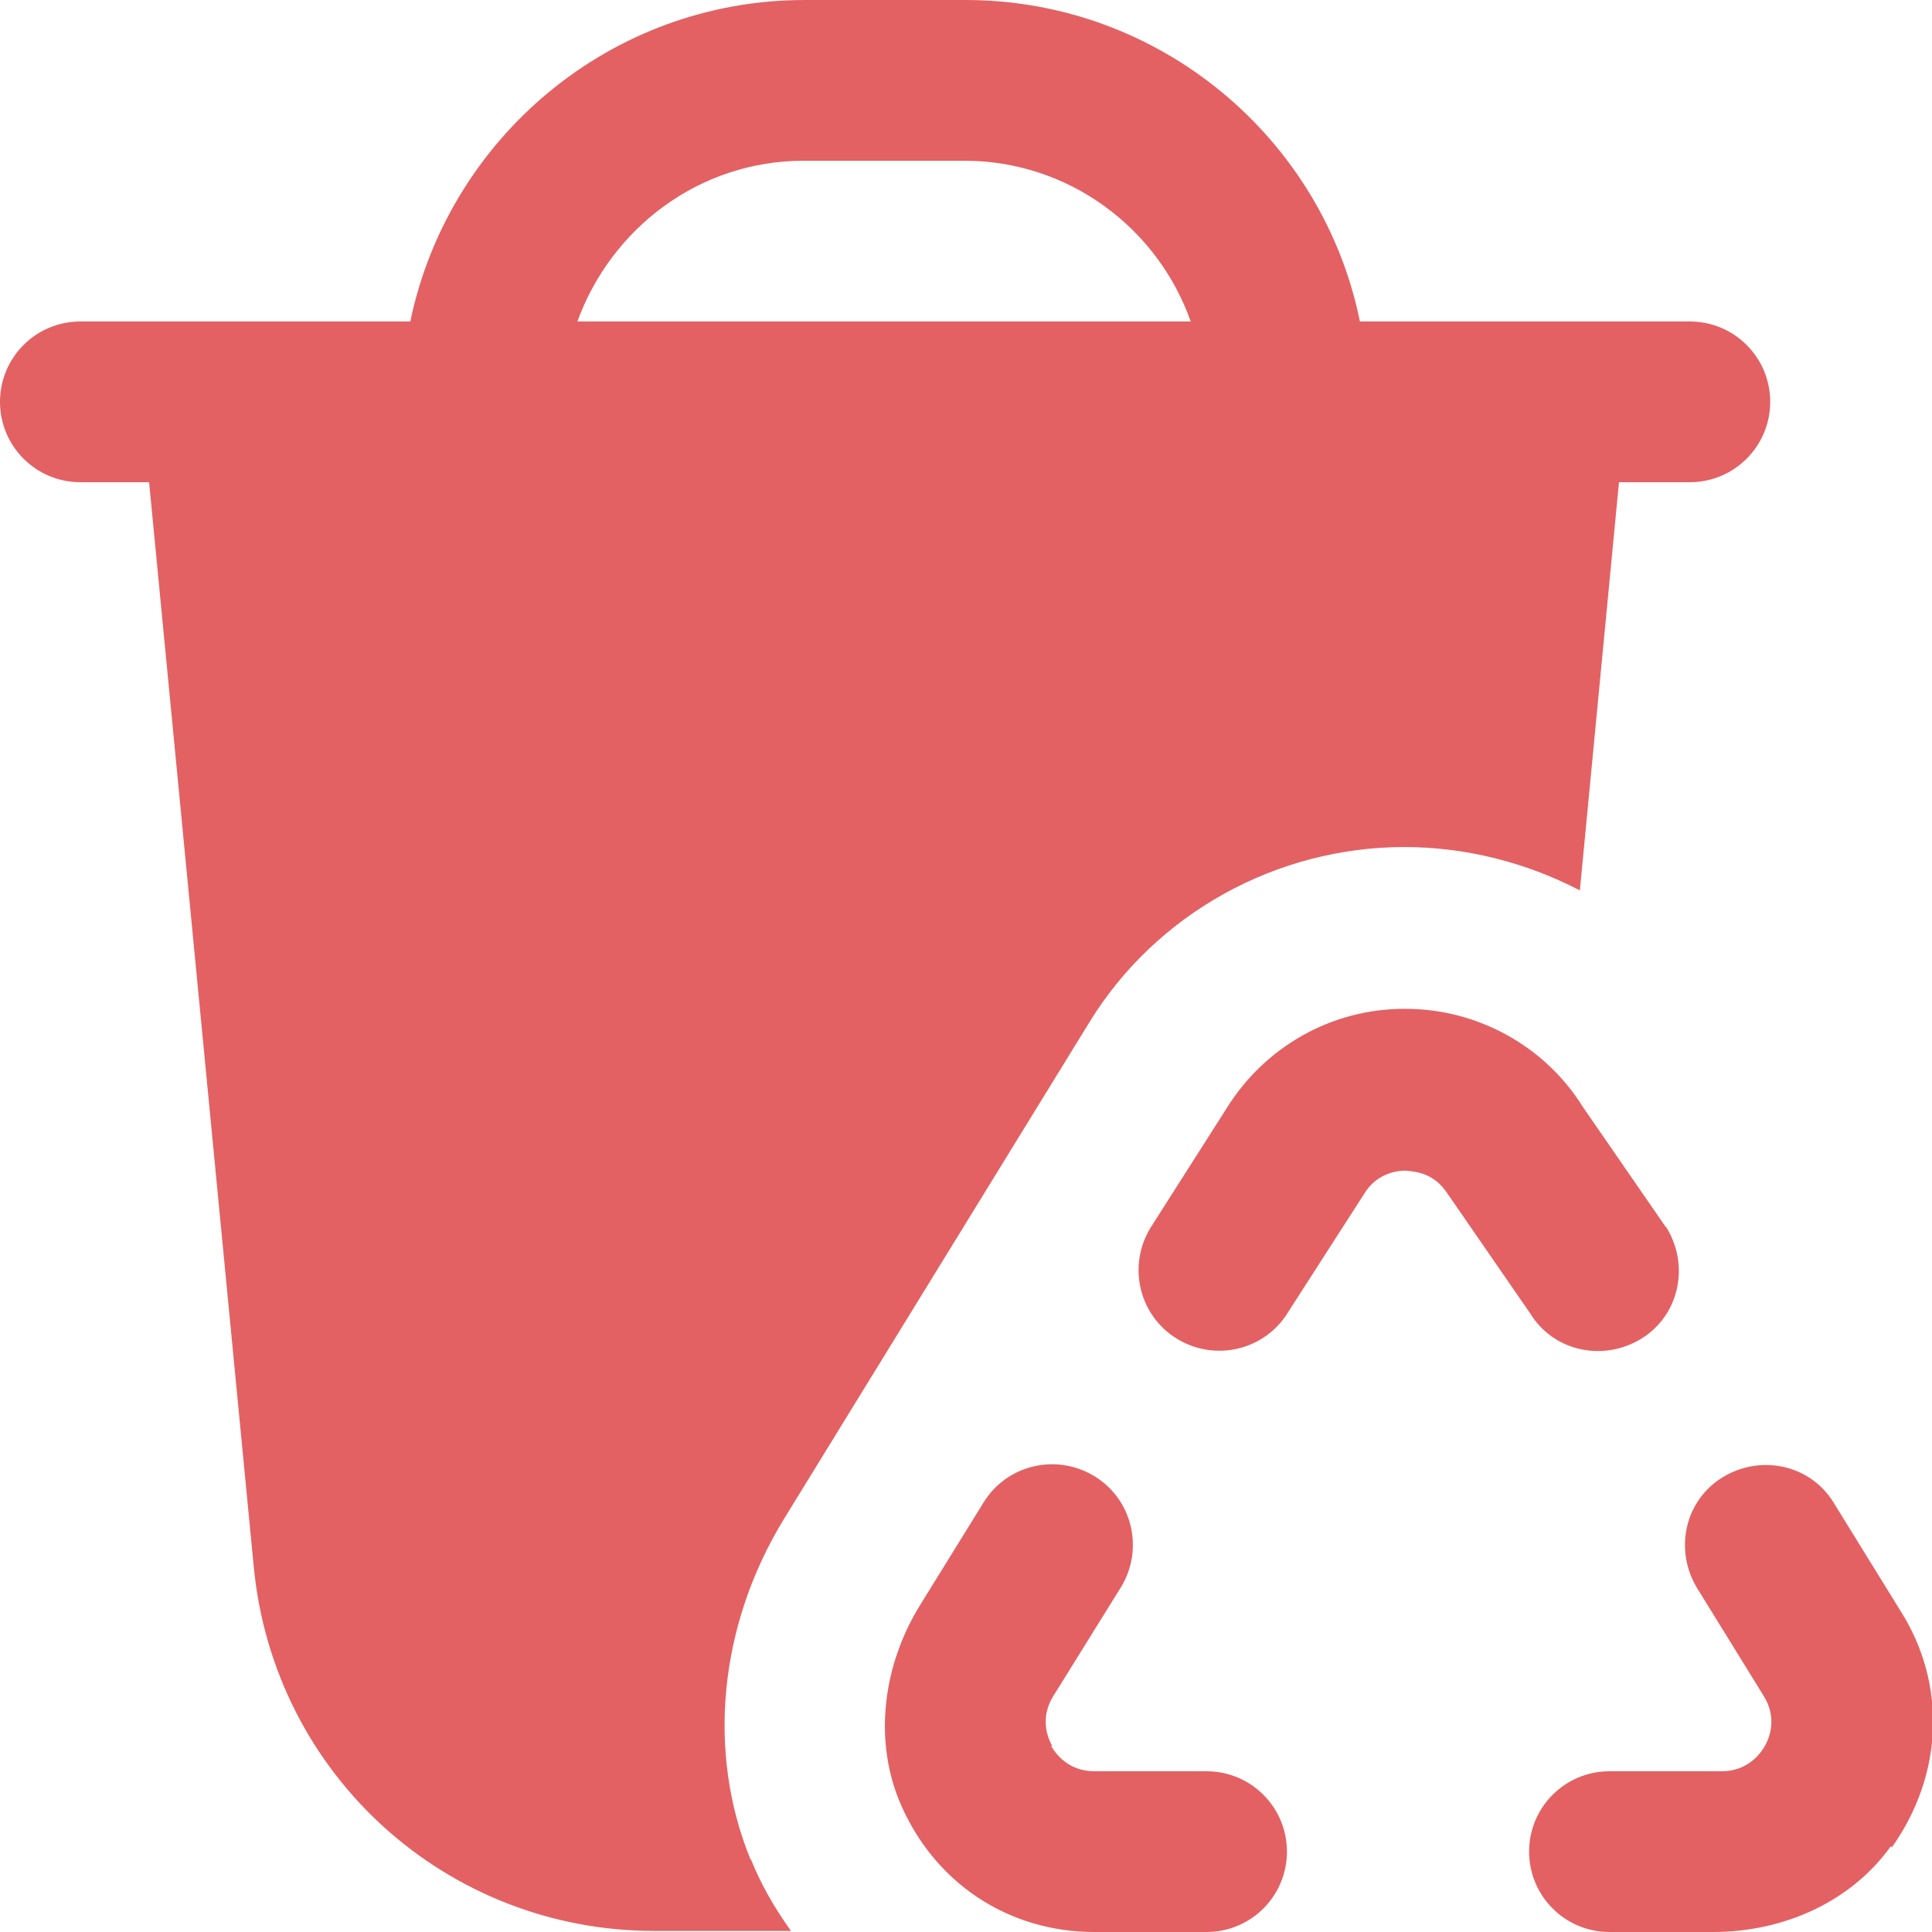 <?xml version="1.0" encoding="UTF-8"?>
<!DOCTYPE svg PUBLIC "-//W3C//DTD SVG 1.1//EN" "http://www.w3.org/Graphics/SVG/1.1/DTD/svg11.dtd">
<!-- Creator: CorelDRAW 2021 (64-Bit) -->
<svg xmlns="http://www.w3.org/2000/svg" xml:space="preserve" width="8.107mm" height="8.107mm" version="1.1" style="shape-rendering:geometricPrecision; text-rendering:geometricPrecision; image-rendering:optimizeQuality; fill-rule:evenodd; clip-rule:evenodd"
viewBox="0 0 18.27 18.27"
 xmlns:xlink="http://www.w3.org/1999/xlink"
 xmlns:xodm="http://www.corel.com/coreldraw/odm/2003">
 <defs>
  <style type="text/css">
   <![CDATA[
    .fil0 {fill:#E36163;fill-rule:nonzero}
   ]]>
  </style>
 </defs>
 <g id="Layer_x0020_1">
  <g id="_2433599737536">
   <path class="fil0" d="M17.88 17.46c-0.38,0.53 -1.02,0.81 -1.68,0.81l-0.98 0c-0.42,0 -0.76,-0.34 -0.76,-0.76l0 0c0,-0.42 0.34,-0.76 0.76,-0.76l1.06 0c0.25,0 0.37,-0.17 0.41,-0.24 0.04,-0.07 0.12,-0.26 -0.01,-0.47l-0.63 -1.02c-0.22,-0.36 -0.12,-0.83 0.24,-1.05l0 0c0.36,-0.22 0.83,-0.12 1.05,0.24l0.63 1.02c0.44,0.69 0.41,1.55 -0.08,2.24l-0 0zm-2.13 -5.86l-0.78 -1.13c-0.36,-0.58 -1,-0.93 -1.68,-0.93l-0.01 0c-0.69,0 -1.32,0.36 -1.68,0.94l-0.72 1.13c-0.22,0.36 -0.11,0.83 0.25,1.05l0 0c0.36,0.22 0.83,0.11 1.05,-0.25l0.72 -1.12c0.12,-0.2 0.32,-0.22 0.39,-0.22 0.1,0.01 0.27,0.02 0.4,0.22l0.78 1.13c0.22,0.36 0.69,0.46 1.05,0.24l0 0c0.36,-0.22 0.46,-0.69 0.24,-1.05l0 0zm-5.8 4.91c-0.04,-0.07 -0.12,-0.26 0.01,-0.47l0.64 -1.03c0.22,-0.36 0.11,-0.83 -0.25,-1.05l0 0c-0.36,-0.22 -0.83,-0.11 -1.05,0.25l-0.6 0.97c-0.34,0.55 -0.44,1.24 -0.2,1.84 0.32,0.78 1.03,1.25 1.85,1.25l1.06 0c0.42,0 0.76,-0.34 0.76,-0.76l0 0c0,-0.42 -0.34,-0.76 -0.76,-0.76l-1.06 0c-0.25,0 -0.37,-0.17 -0.41,-0.24l0 0zm-2.85 1.08c-0.42,-1.02 -0.3,-2.22 0.31,-3.22l2.89 -4.7c0.63,-1.03 1.77,-1.66 2.98,-1.66 0.59,0 1.16,0.15 1.66,0.41l0.37 -3.86 0.67 0c0.42,0 0.76,-0.34 0.76,-0.76 0,-0.42 -0.34,-0.76 -0.76,-0.76l-3.12 0c-0.35,-1.73 -1.89,-3.04 -3.73,-3.04l-1.52 0c-1.84,0 -3.37,1.31 -3.73,3.04l-3.12 0c-0.42,0 -0.76,0.34 -0.76,0.76 0,0.42 0.34,0.76 0.76,0.76l0.65 0 0.99 10.26c0.19,1.96 1.82,3.44 3.79,3.44l1.29 0c-0.15,-0.21 -0.28,-0.43 -0.38,-0.68l0 0zm-1.64 -14.55c0.32,-0.88 1.15,-1.52 2.14,-1.52l1.52 0c0.99,0 1.83,0.64 2.14,1.52l-5.81 0 -0 0z"/>
  </g>
 </g>
</svg>
